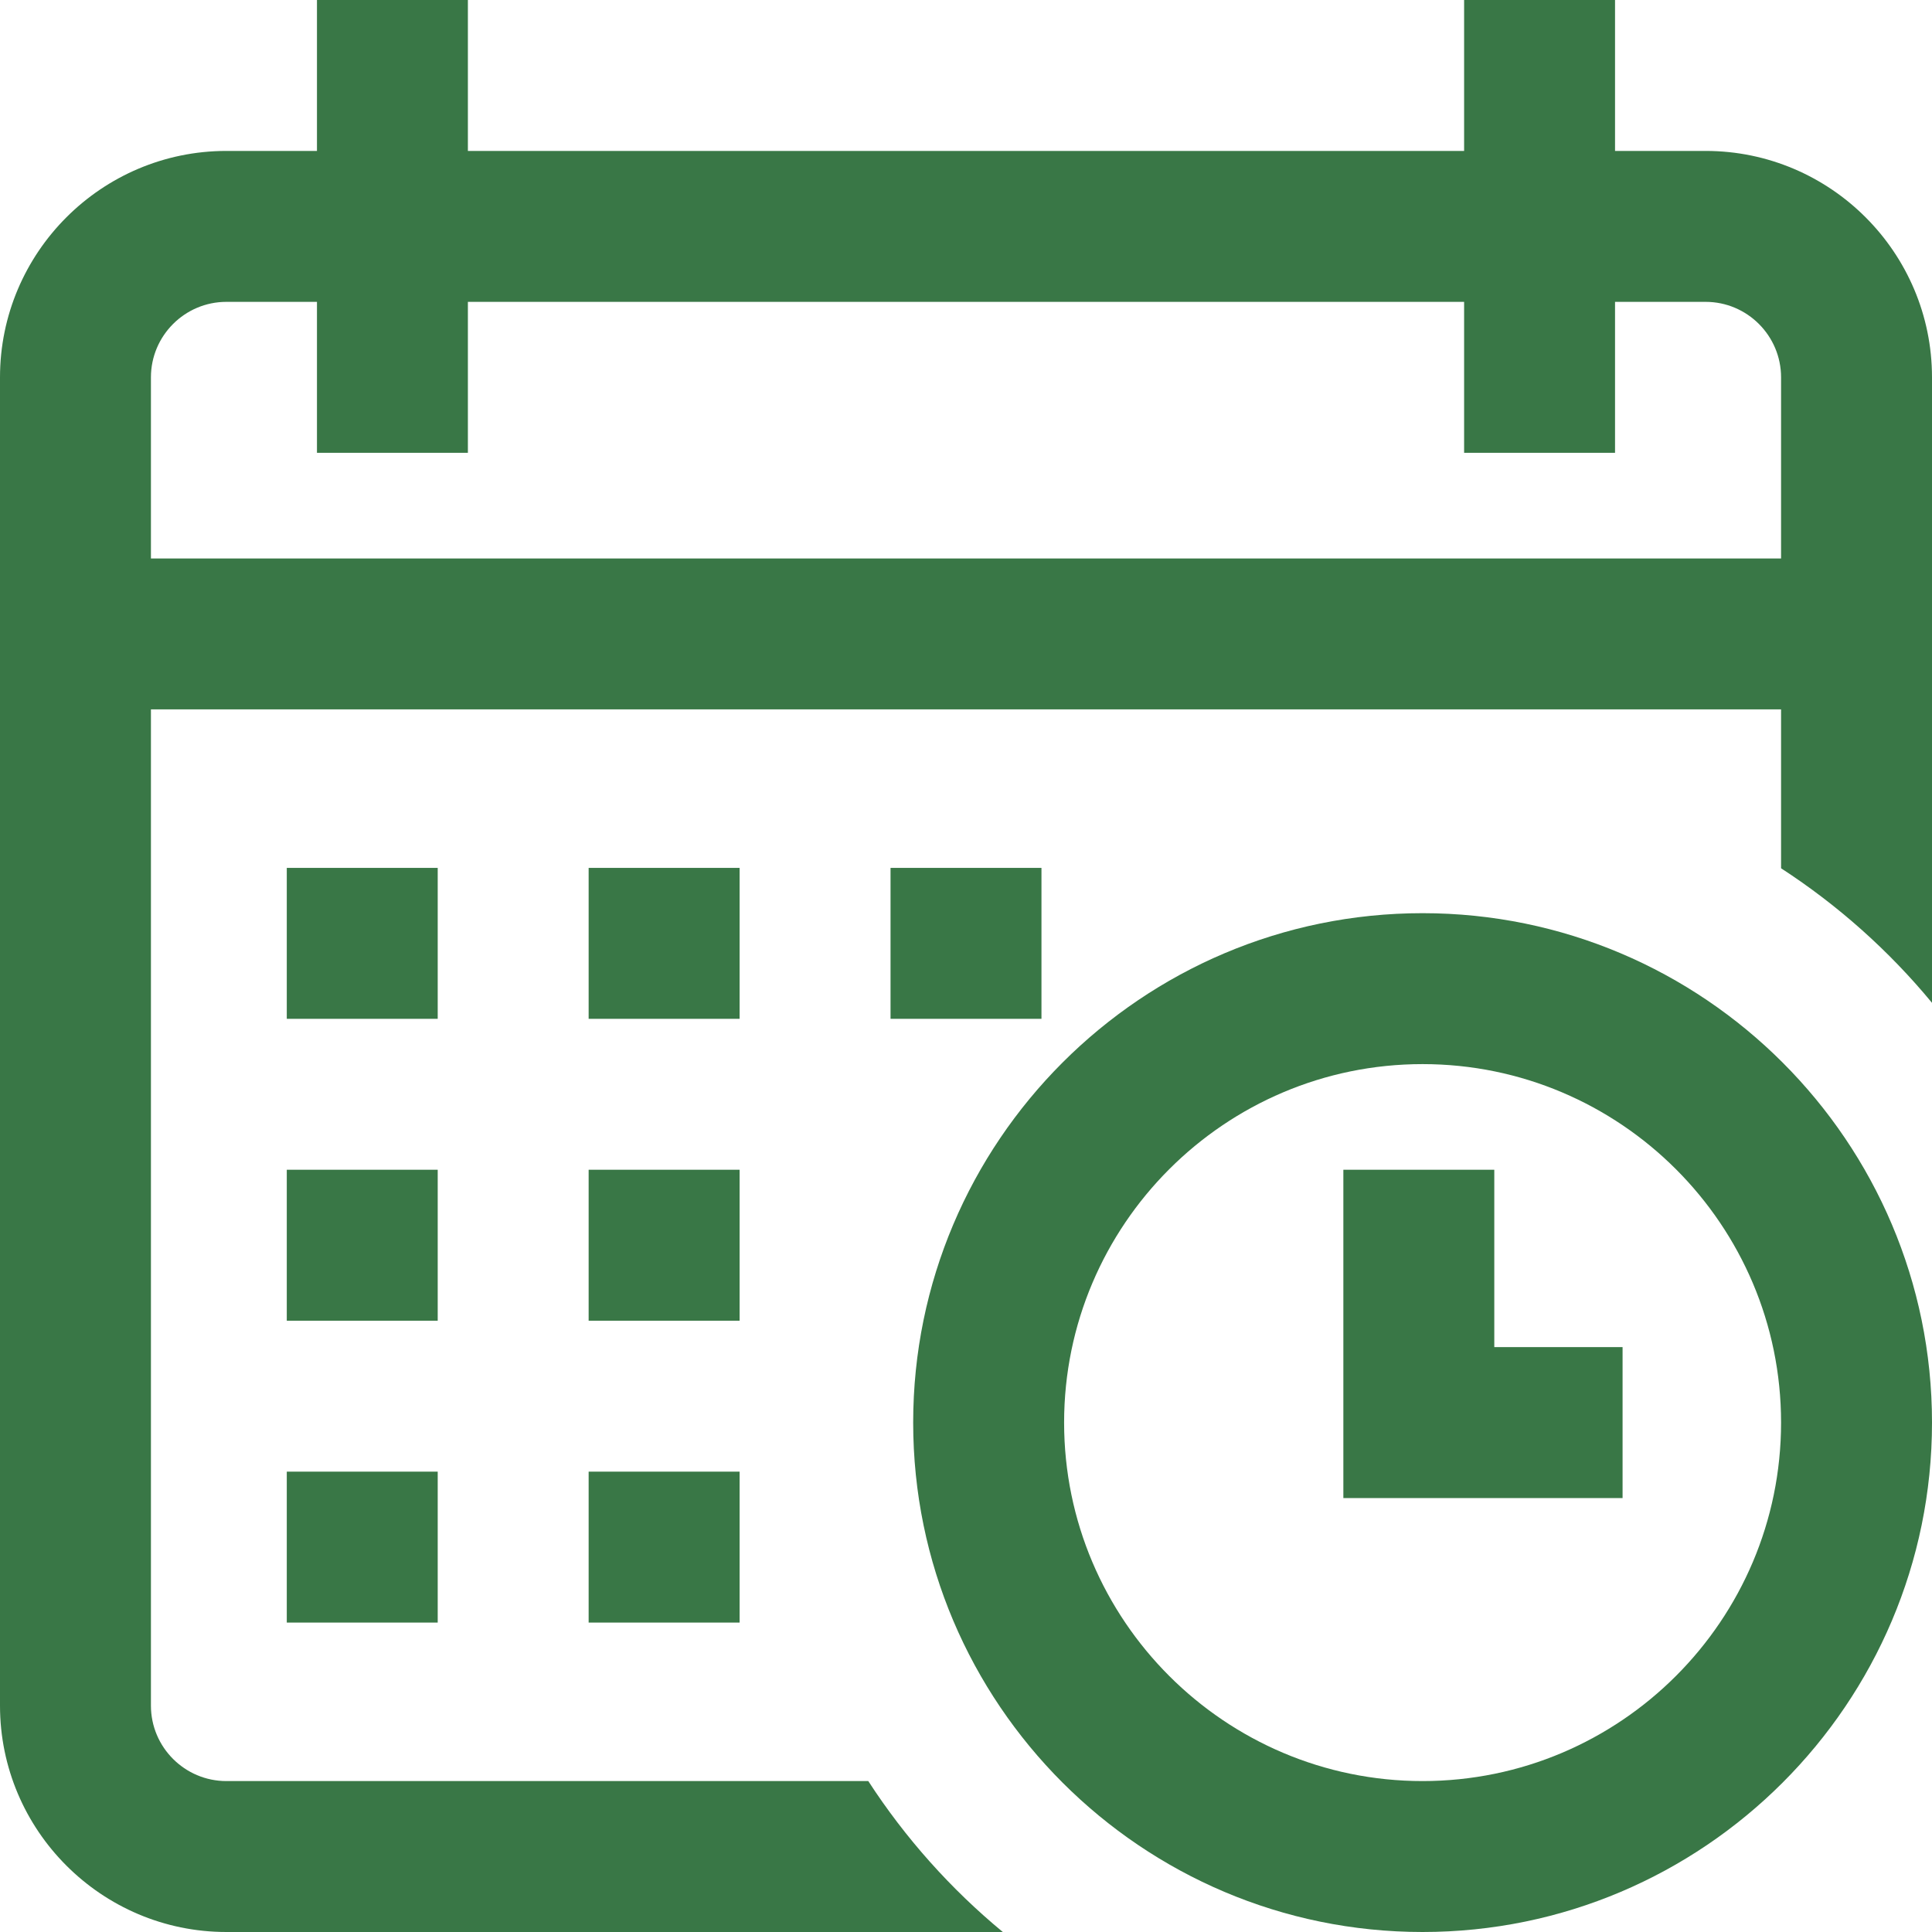 <svg width="50" height="50" viewBox="0 0 50 50" fill="none" xmlns="http://www.w3.org/2000/svg">
<path d="M26.953 22.461H23.047V26.367H26.953V22.461Z" fill="#397746"/>
<path d="M44.141 3.906H41.797V0H37.891V3.906H12.109V0H8.203V3.906H5.859C2.629 3.906 0 6.535 0 9.766V44.141C0 47.371 2.629 50 5.859 50H18.848H19.141H25.953C24.603 48.885 23.427 47.567 22.471 46.094H19.141H18.848H5.859C4.782 46.094 3.906 45.218 3.906 44.141V18.359H46.094V22.266V22.461V22.471C47.567 23.427 48.885 24.603 50 25.953V22.461V22.266V9.766C50 6.535 47.371 3.906 44.141 3.906ZM46.094 14.453H3.906V9.766C3.906 8.689 4.782 7.812 5.859 7.812H8.203V11.719H12.109V7.812H37.891V11.719H41.797V7.812H44.141C45.218 7.812 46.094 8.689 46.094 9.766V14.453Z" fill="#397746"/>
<path d="M36.816 23.633C29.547 23.633 23.633 29.547 23.633 36.816C23.633 44.086 29.547 50 36.816 50C44.086 50 50 44.086 50 36.816C50 29.547 44.086 23.633 36.816 23.633ZM36.816 46.094C31.701 46.094 27.539 41.932 27.539 36.816C27.539 31.701 31.701 27.539 36.816 27.539C41.932 27.539 46.094 31.701 46.094 36.816C46.094 41.932 41.932 46.094 36.816 46.094Z" fill="#397746"/>
<path d="M38.672 30.273H34.766V38.77H41.992V34.863H38.672V30.273Z" fill="#397746"/>
<path d="M19.141 30.273H15.234V34.18H19.141V30.273Z" fill="#397746"/>
<path d="M11.328 30.273H7.422V34.18H11.328V30.273Z" fill="#397746"/>
<path d="M11.328 22.461H7.422V26.367H11.328V22.461Z" fill="#397746"/>
<path d="M11.328 38.086H7.422V41.992H11.328V38.086Z" fill="#397746"/>
<path d="M19.141 22.461H15.234V26.367H19.141V22.461Z" fill="#397746"/>
<path d="M19.141 38.086H15.234V41.992H19.141V38.086Z" fill="#397746"/>
</svg>
